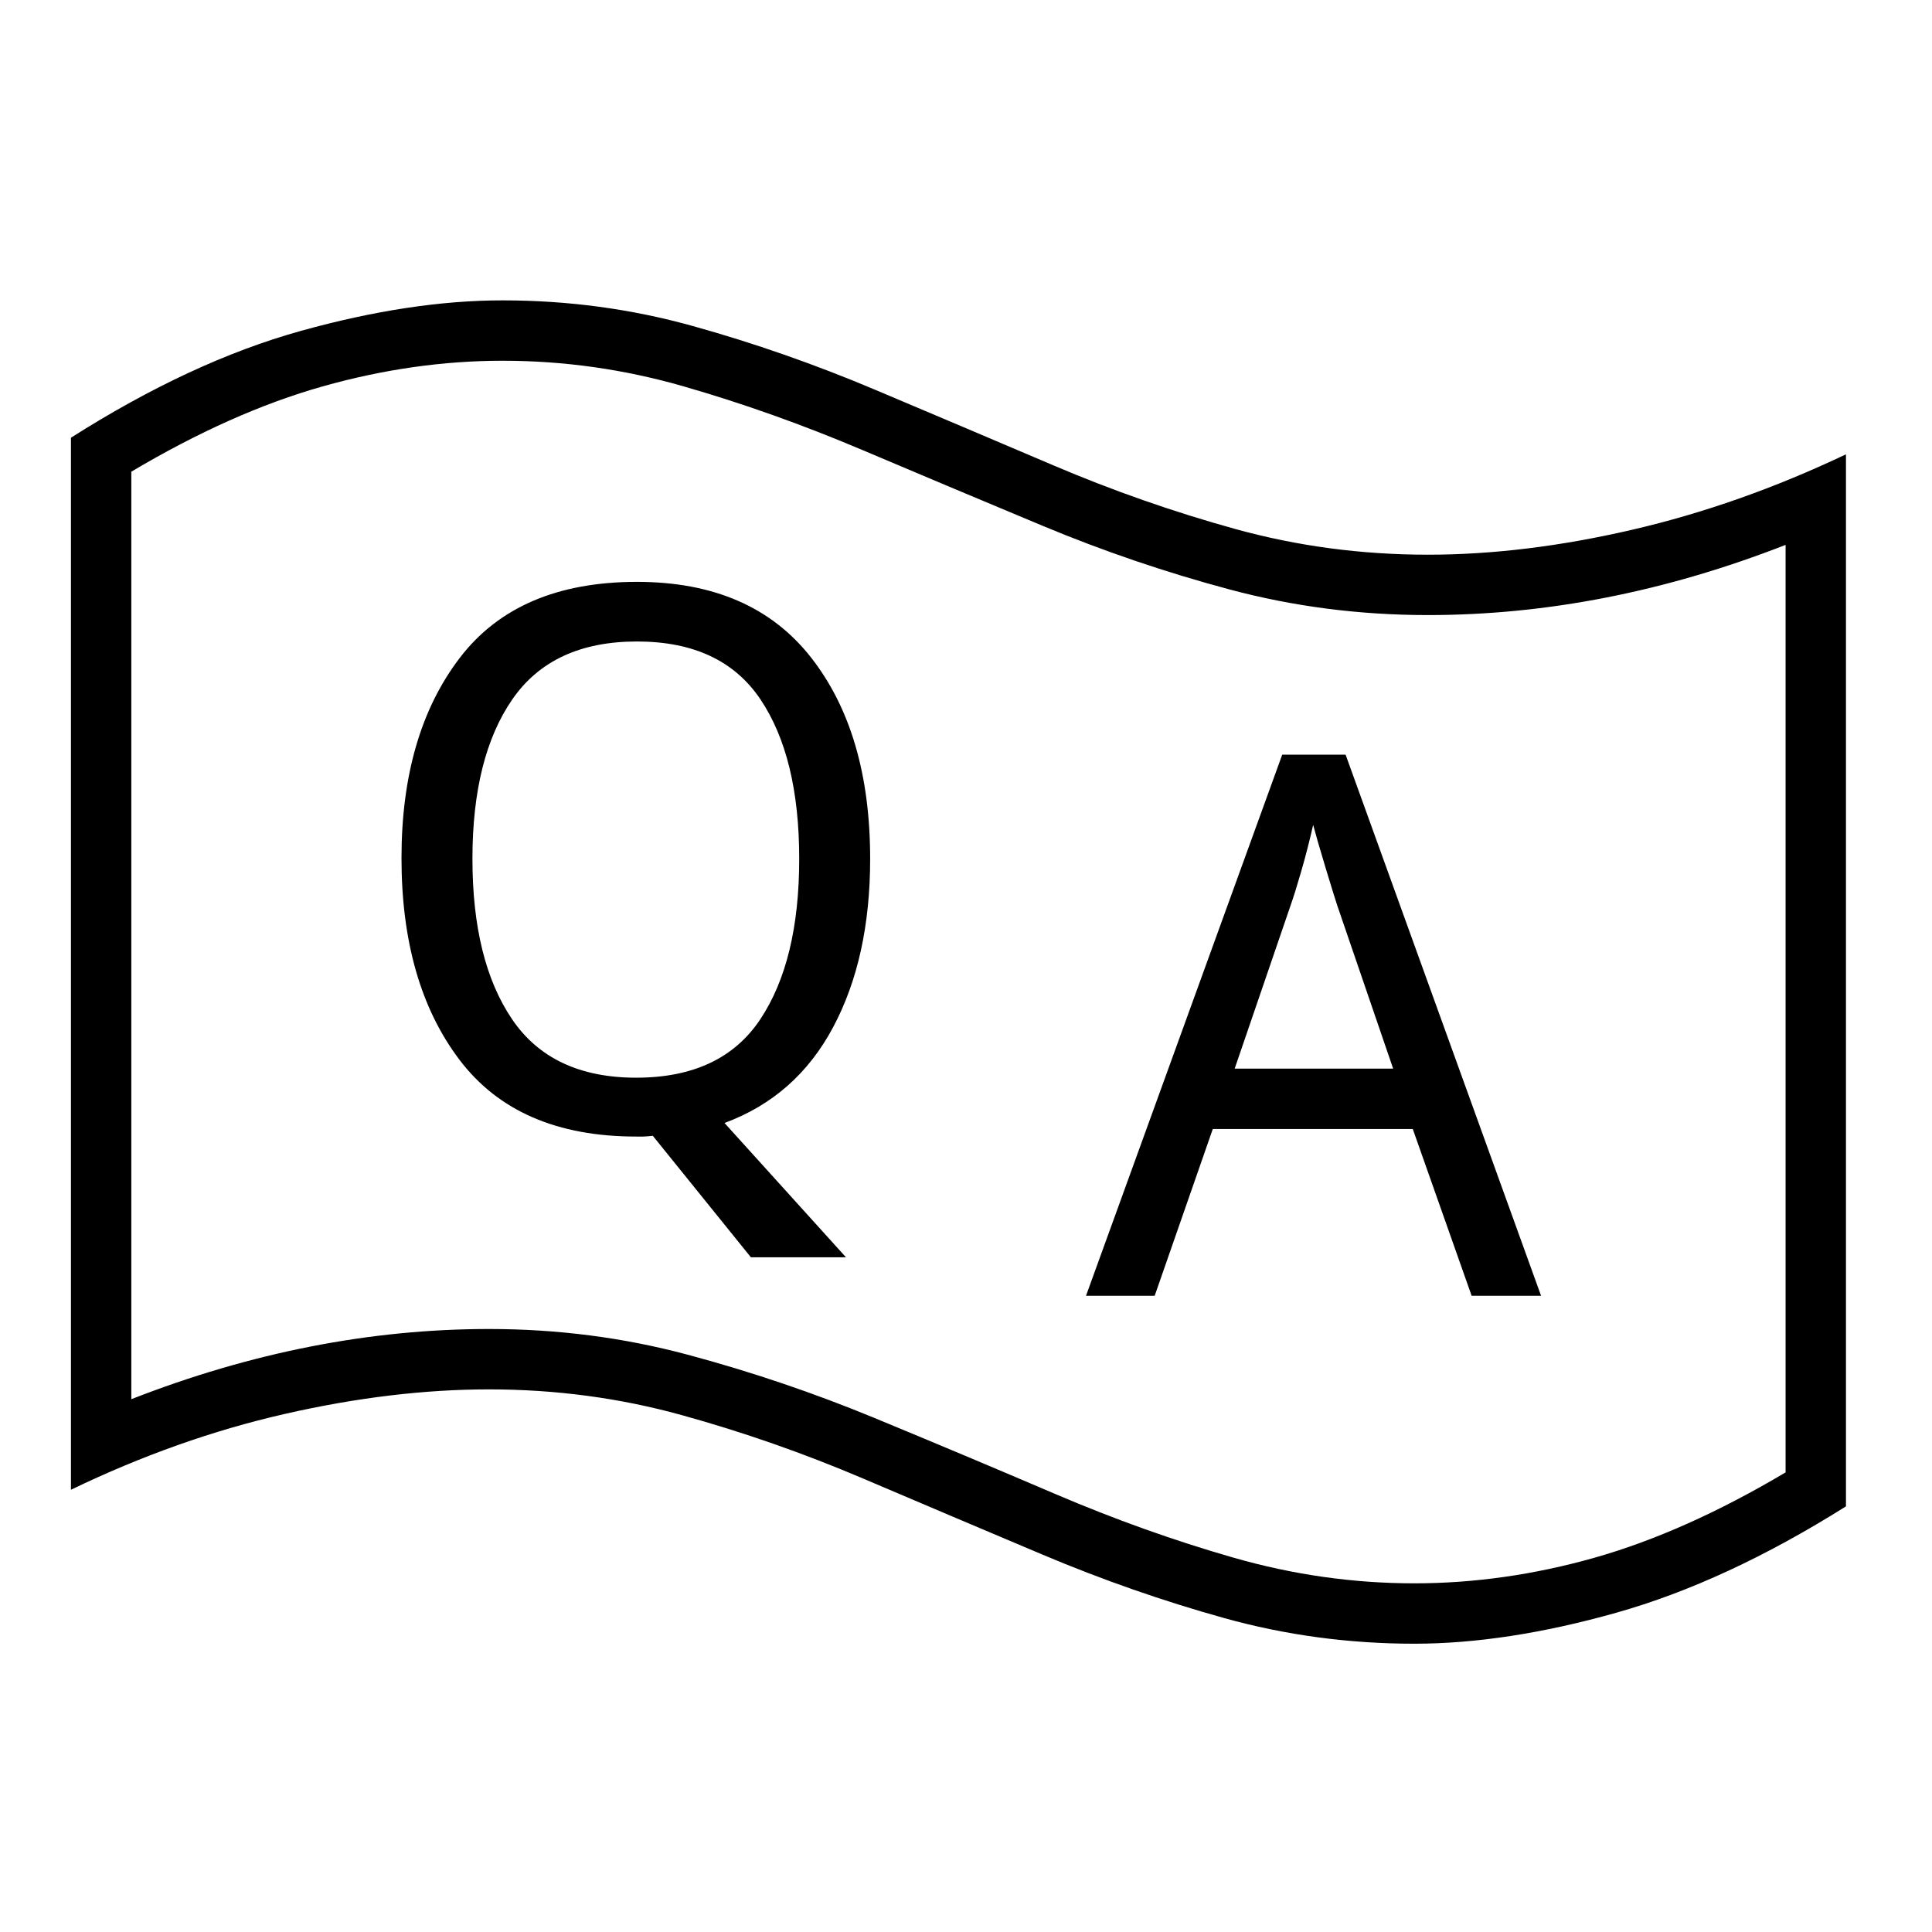 <?xml version="1.0" standalone="no"?>
<!DOCTYPE svg PUBLIC "-//W3C//DTD SVG 1.1//EN" "http://www.w3.org/Graphics/SVG/1.1/DTD/svg11.dtd" >
<svg xmlns="http://www.w3.org/2000/svg" xmlns:xlink="http://www.w3.org/1999/xlink" version="1.1" viewBox="30 -350 2560 2560">
   <path fill="currentColor"
d="M1469 1367l260 -717h84l259 717h-92l-78 -221h-265l-77 221h-91zM1666 1066h210l-74 -216q-4 -12 -15.5 -50t-16.5 -57q-7 31 -15.5 60.5t-14.5 46.5zM1025 1316l-130 -161q-9 1 -13 1h-9q-157 0 -234 -101.5t-77 -267.5q0 -164 77 -265t235 -101q152 0 230.5 100
t78.5 267q0 131 -49 223t-144 127l161 178h-126zM873 1078q113 0 164.5 -77.5t51.5 -212.5t-51.5 -211.5t-163.5 -76.5t-165 76.5t-53 211.5t52.5 212.5t164.5 77.5zM1904 1828q-130 0 -252 -34t-240.5 -84t-237 -100.5t-241.5 -84.5t-255 -34q-128 0 -270.5 32.5
t-283.5 100.5v-1394q159 -101 304.5 -141.5t267.5 -40.5q130 0 252 34t240.5 84t237 100.5t241.5 84.5t255 34q128 0 270.5 -33t283.5 -100v1394q-159 100 -304.5 141t-267.5 41zM1904 1748q119 0 239 -34t253 -113v-1229q-238 93 -474 93q-136 0 -263 -34t-248 -84.5
t-239 -100.5t-236 -84t-240 -34q-118 0 -238.5 34t-253.5 113v1229q238 -93 474 -93q136 0 263 34t248 84t239 100.5t236.5 84.5t239.5 34z" />
</svg>
